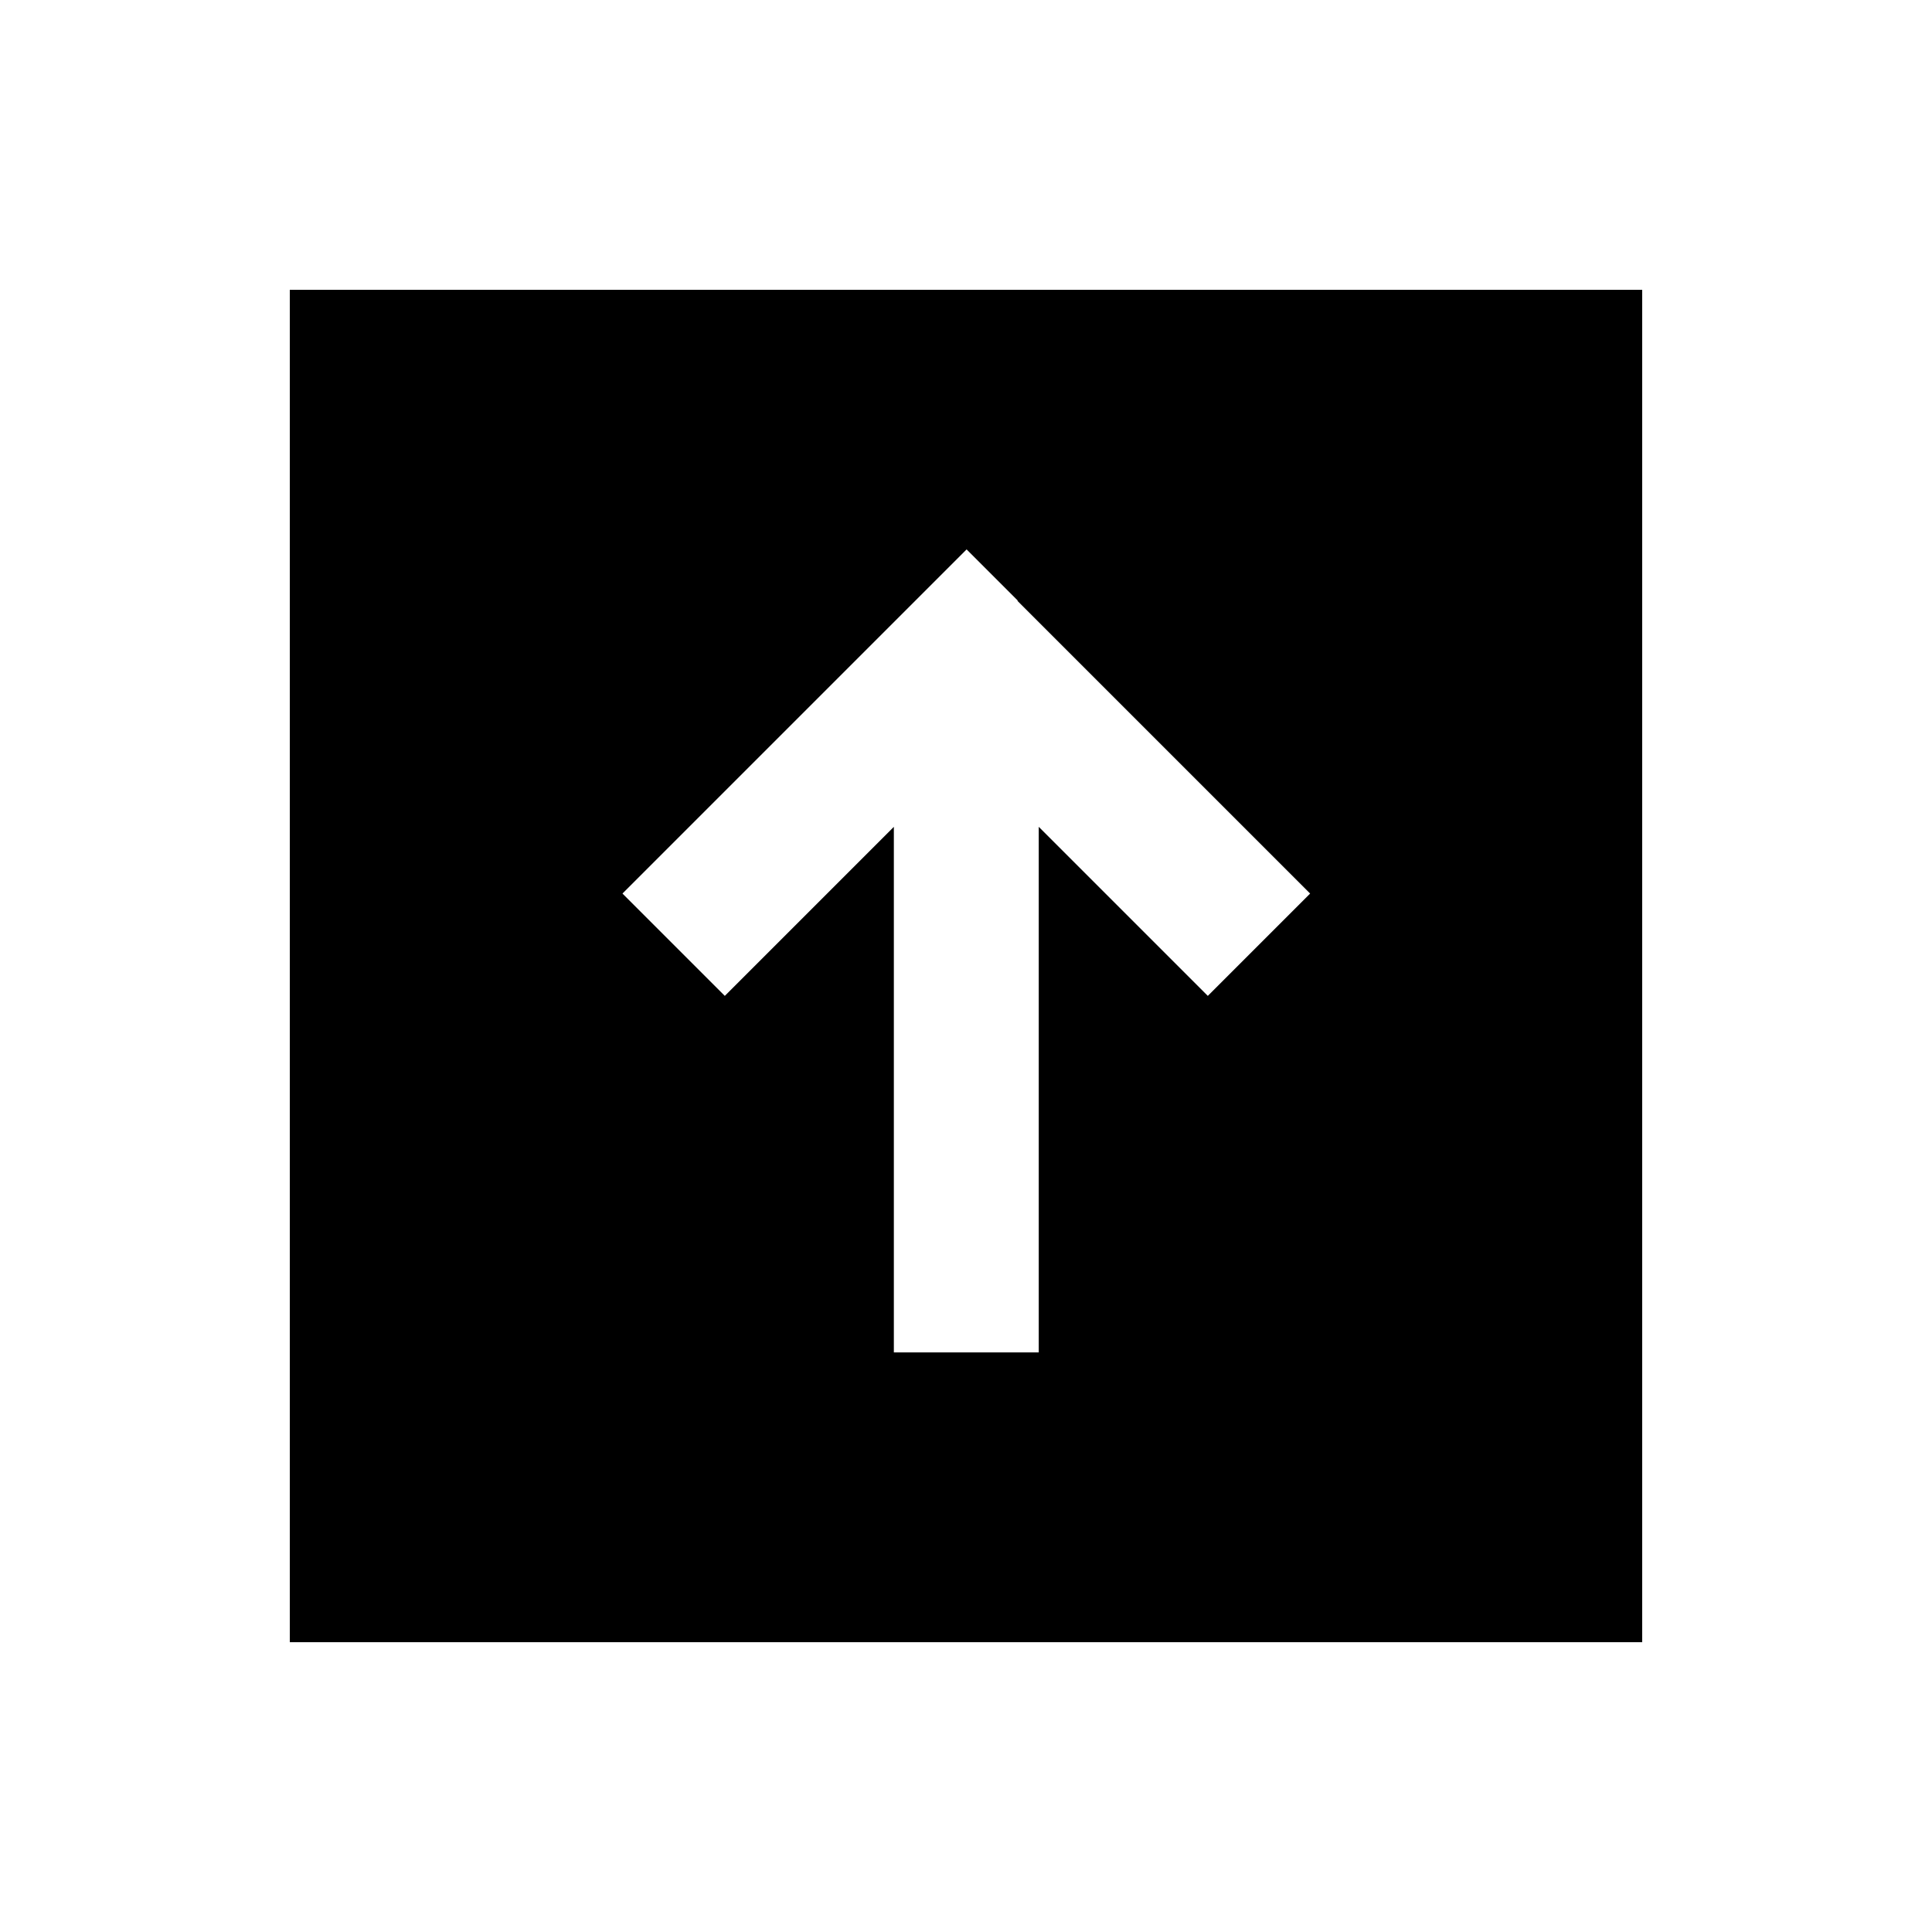 <svg xmlns="http://www.w3.org/2000/svg" viewBox="0 0 640 640"><!--! Font Awesome Pro 7.1.0 by @fontawesome - https://fontawesome.com License - https://fontawesome.com/license (Commercial License) Copyright 2025 Fonticons, Inc. --><path fill="currentColor" d="M544 96L96 96L96 544L544 544L544 96zM337 199L417 279L434 296L400.1 329.9C392.5 322.3 373.8 303.6 344.1 273.9L344.1 448L296.1 448L296.1 273.9C266.4 303.6 247.7 322.3 240.1 329.9L206.2 296L303.2 199L320.2 182L337.2 199z"/></svg>